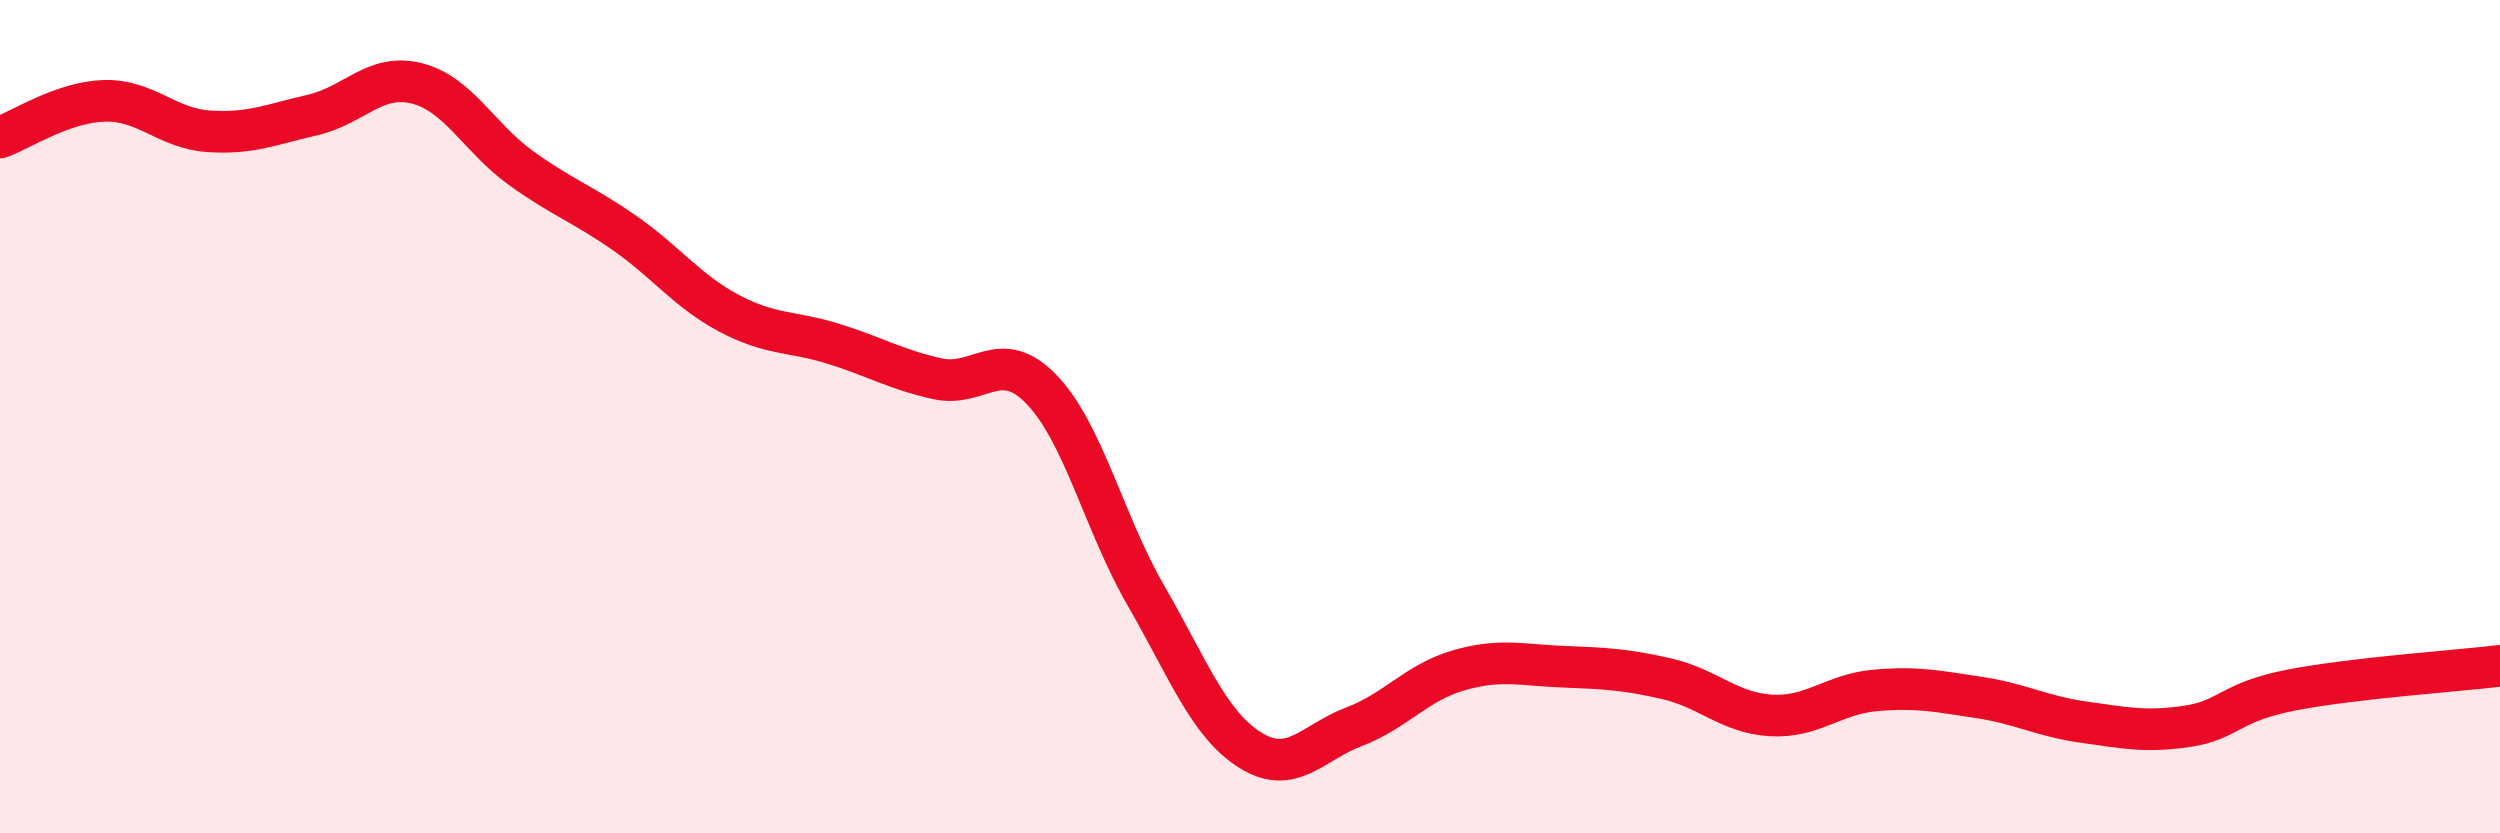 
    <svg width="60" height="20" viewBox="0 0 60 20" xmlns="http://www.w3.org/2000/svg">
      <path
        d="M 0,3.3 C 0.5,3.12 1.5,2.45 2.5,2.42 C 3.5,2.39 4,3.08 5,3.15 C 6,3.22 6.5,2.99 7.5,2.76 C 8.5,2.53 9,1.75 10,2 C 11,2.25 11.5,3.31 12.5,4.03 C 13.5,4.75 14,4.9 15,5.6 C 16,6.3 16.5,6.99 17.5,7.52 C 18.5,8.05 19,7.94 20,8.25 C 21,8.56 21.5,8.87 22.5,9.09 C 23.5,9.31 24,8.31 25,9.35 C 26,10.39 26.5,12.56 27.5,14.29 C 28.5,16.02 29,17.37 30,18 C 31,18.63 31.5,17.82 32.5,17.44 C 33.5,17.06 34,16.38 35,16.09 C 36,15.8 36.5,15.96 37.5,16 C 38.5,16.04 39,16.06 40,16.29 C 41,16.52 41.5,17.11 42.5,17.17 C 43.5,17.23 44,16.66 45,16.57 C 46,16.48 46.5,16.59 47.5,16.74 C 48.5,16.89 49,17.19 50,17.33 C 51,17.47 51.5,17.58 52.5,17.43 C 53.5,17.28 53.5,16.85 55,16.56 C 56.5,16.27 59,16.1 60,15.98L60 20L0 20Z"
        fill="#EB0A25"
        opacity="0.1"
        stroke-linecap="round"
        stroke-linejoin="round"
      />
      <path
        d="M 0,3.3 C 0.5,3.12 1.5,2.45 2.5,2.42 C 3.5,2.39 4,3.08 5,3.15 C 6,3.22 6.5,2.99 7.5,2.76 C 8.5,2.53 9,1.75 10,2 C 11,2.25 11.5,3.31 12.5,4.03 C 13.5,4.75 14,4.9 15,5.6 C 16,6.3 16.5,6.99 17.5,7.52 C 18.5,8.05 19,7.94 20,8.25 C 21,8.56 21.5,8.87 22.5,9.09 C 23.5,9.31 24,8.31 25,9.35 C 26,10.39 26.5,12.56 27.5,14.29 C 28.5,16.02 29,17.37 30,18 C 31,18.63 31.5,17.82 32.5,17.44 C 33.5,17.06 34,16.38 35,16.09 C 36,15.8 36.5,15.96 37.5,16 C 38.5,16.04 39,16.06 40,16.29 C 41,16.52 41.5,17.11 42.5,17.17 C 43.5,17.23 44,16.66 45,16.57 C 46,16.48 46.5,16.59 47.5,16.74 C 48.5,16.89 49,17.19 50,17.33 C 51,17.47 51.5,17.58 52.5,17.43 C 53.5,17.28 53.5,16.85 55,16.56 C 56.5,16.27 59,16.1 60,15.98"
        stroke="#EB0A25"
        stroke-width="1"
        fill="none"
        stroke-linecap="round"
        stroke-linejoin="round"
      />
    </svg>
  